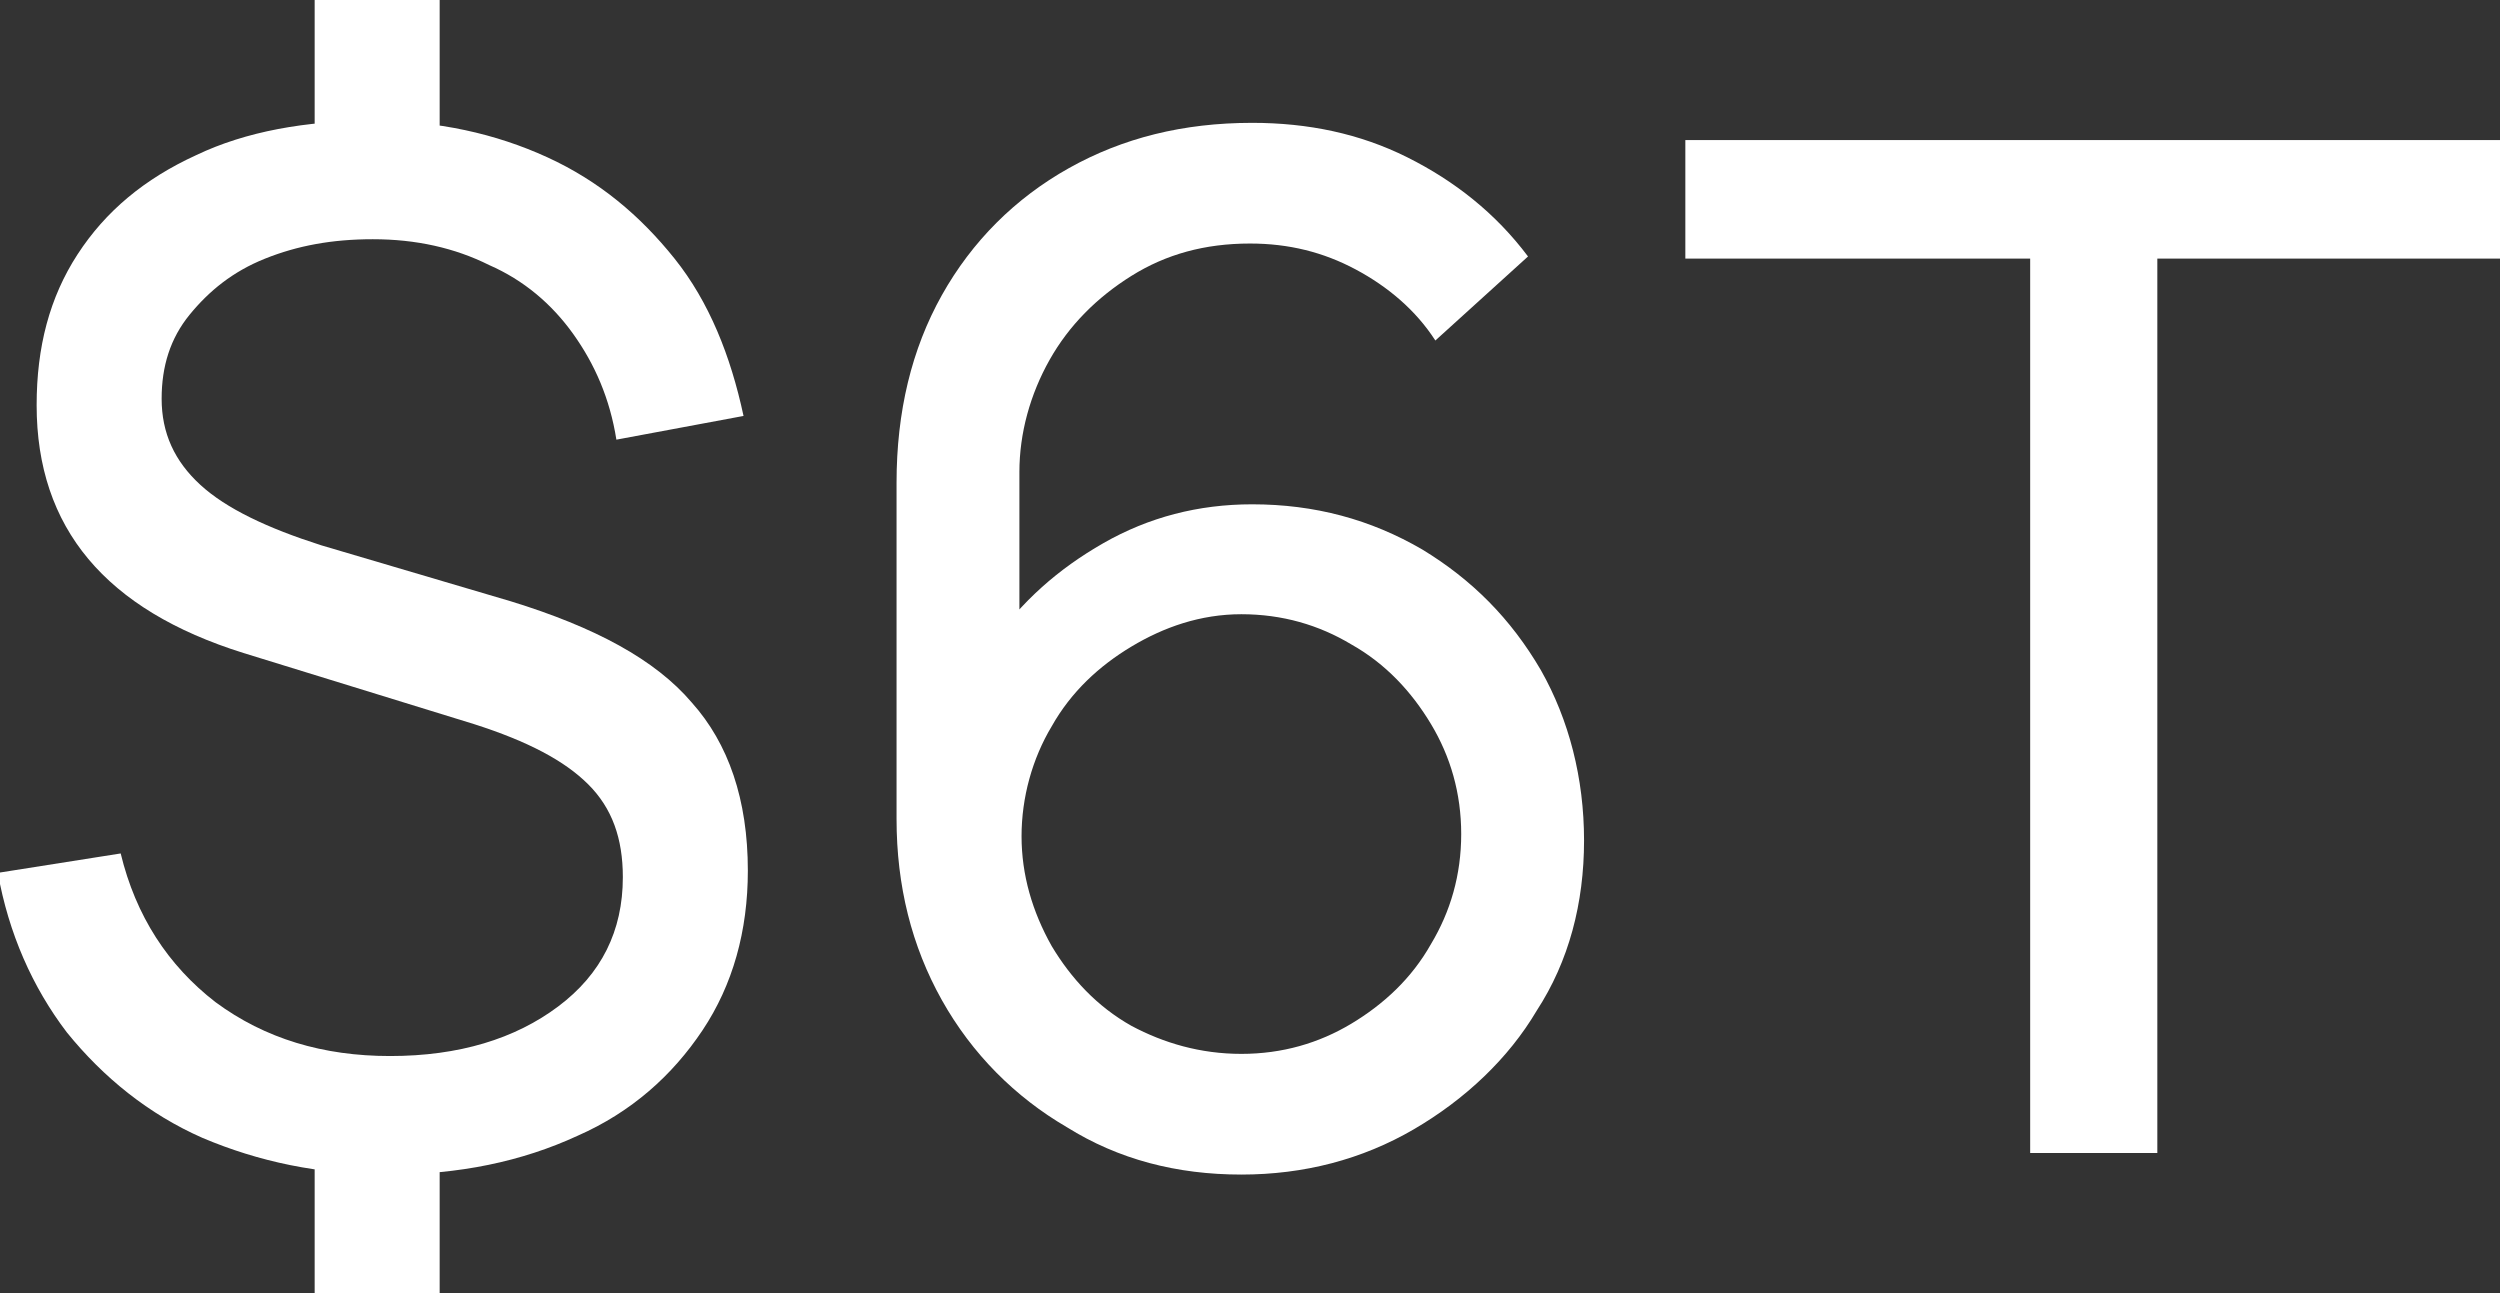 <?xml version="1.0" encoding="utf-8"?>
<!-- Generator: Adobe Illustrator 24.3.0, SVG Export Plug-In . SVG Version: 6.00 Build 0)  -->
<svg version="1.1" id="Layer_1" xmlns="http://www.w3.org/2000/svg" xmlns:xlink="http://www.w3.org/1999/xlink" x="0px" y="0px"
	 viewBox="0 0 116 60" style="enable-background:new 0 0 116 60;" xml:space="preserve">
<rect x="0" y="0" width="116" height="60" fill="#333333" stroke="none"/>
<style type="text/css">
	.st0{fill:#FFFFFF;}
</style>
<g>
	<path class="st0" d="M18,54.5c-3.2,0-6-0.6-8.6-1.7c-2.5-1.1-4.6-2.8-6.3-4.9c-1.6-2.1-2.7-4.6-3.2-7.4l5.7-0.9
		c0.7,2.9,2.2,5.2,4.4,6.9c2.3,1.7,5,2.5,8.1,2.5c3.2,0,5.8-0.8,7.8-2.3s3-3.5,3-6c0-1.8-0.5-3.2-1.6-4.3s-2.8-2-5.3-2.8l-10.7-3.3
		c-6.4-2-9.6-5.8-9.6-11.5c0-2.7,0.6-5,1.9-7s3.1-3.5,5.5-4.6c2.3-1.1,5.1-1.6,8.2-1.6c3,0,5.7,0.6,8.1,1.7s4.3,2.7,5.9,4.7
		s2.6,4.5,3.2,7.3l-5.9,1.1c-0.3-1.9-1-3.5-2-4.9s-2.3-2.5-3.9-3.2c-1.6-0.8-3.4-1.2-5.4-1.2c-1.9,0-3.5,0.3-5,0.9
		c-1.5,0.6-2.6,1.5-3.5,2.6S7.5,17,7.5,18.5c0,1.6,0.6,2.9,1.8,4s3.1,2,5.6,2.8l8.8,2.6c3.9,1.2,6.7,2.7,8.4,4.7
		c1.7,1.9,2.6,4.5,2.6,7.8c0,2.8-0.7,5.3-2.1,7.4c-1.4,2.1-3.3,3.8-5.8,4.9C24.2,53.9,21.3,54.5,18,54.5z M14.6,7.6V0h5.8v7.6H14.6z
		 M14.6,60v-7.5h5.8V60H14.6z"/>
	<path class="st0" d="M57.6,54.5c-3,0-5.7-0.7-8.1-2.2c-2.4-1.4-4.4-3.4-5.8-5.9c-1.4-2.5-2.1-5.3-2.1-8.4V22.4
		c0-3.3,0.7-6.2,2.1-8.7c1.4-2.5,3.4-4.5,5.9-5.9s5.3-2.1,8.5-2.1c2.6,0,5,0.5,7.2,1.6c2.2,1.1,4.1,2.6,5.6,4.6l-4.3,3.9
		c-0.9-1.4-2.2-2.5-3.7-3.3c-1.5-0.8-3.1-1.2-4.9-1.2c-2.1,0-3.9,0.5-5.5,1.5s-2.9,2.3-3.8,3.9c-0.9,1.6-1.4,3.4-1.4,5.2v9.4
		L46,29.9c1.4-2,3.1-3.5,5.2-4.7c2.1-1.2,4.4-1.8,6.9-1.8c2.9,0,5.5,0.7,7.9,2.1c2.3,1.4,4.1,3.2,5.5,5.6c1.3,2.3,2,5,2,7.9
		s-0.7,5.6-2.2,7.9C70,49.1,68,51,65.6,52.4C63.2,53.8,60.5,54.5,57.6,54.5z M57.6,48.9c1.9,0,3.6-0.5,5.1-1.4s2.8-2.1,3.7-3.7
		c0.9-1.5,1.4-3.2,1.4-5.1c0-1.9-0.5-3.6-1.4-5.1s-2.1-2.8-3.7-3.7c-1.5-0.9-3.2-1.4-5.1-1.4S54,29.1,52.5,30s-2.8,2.1-3.7,3.7
		c-0.9,1.5-1.4,3.3-1.4,5.1s0.5,3.5,1.4,5.1c0.9,1.5,2.1,2.8,3.7,3.7C54,48.4,55.7,48.9,57.6,48.9z"/>
	<path class="st0" d="M94.2,53.5V12h-16V6.5h37.9V12h-16v41.5H94.2z"/>
</g>
</svg>
